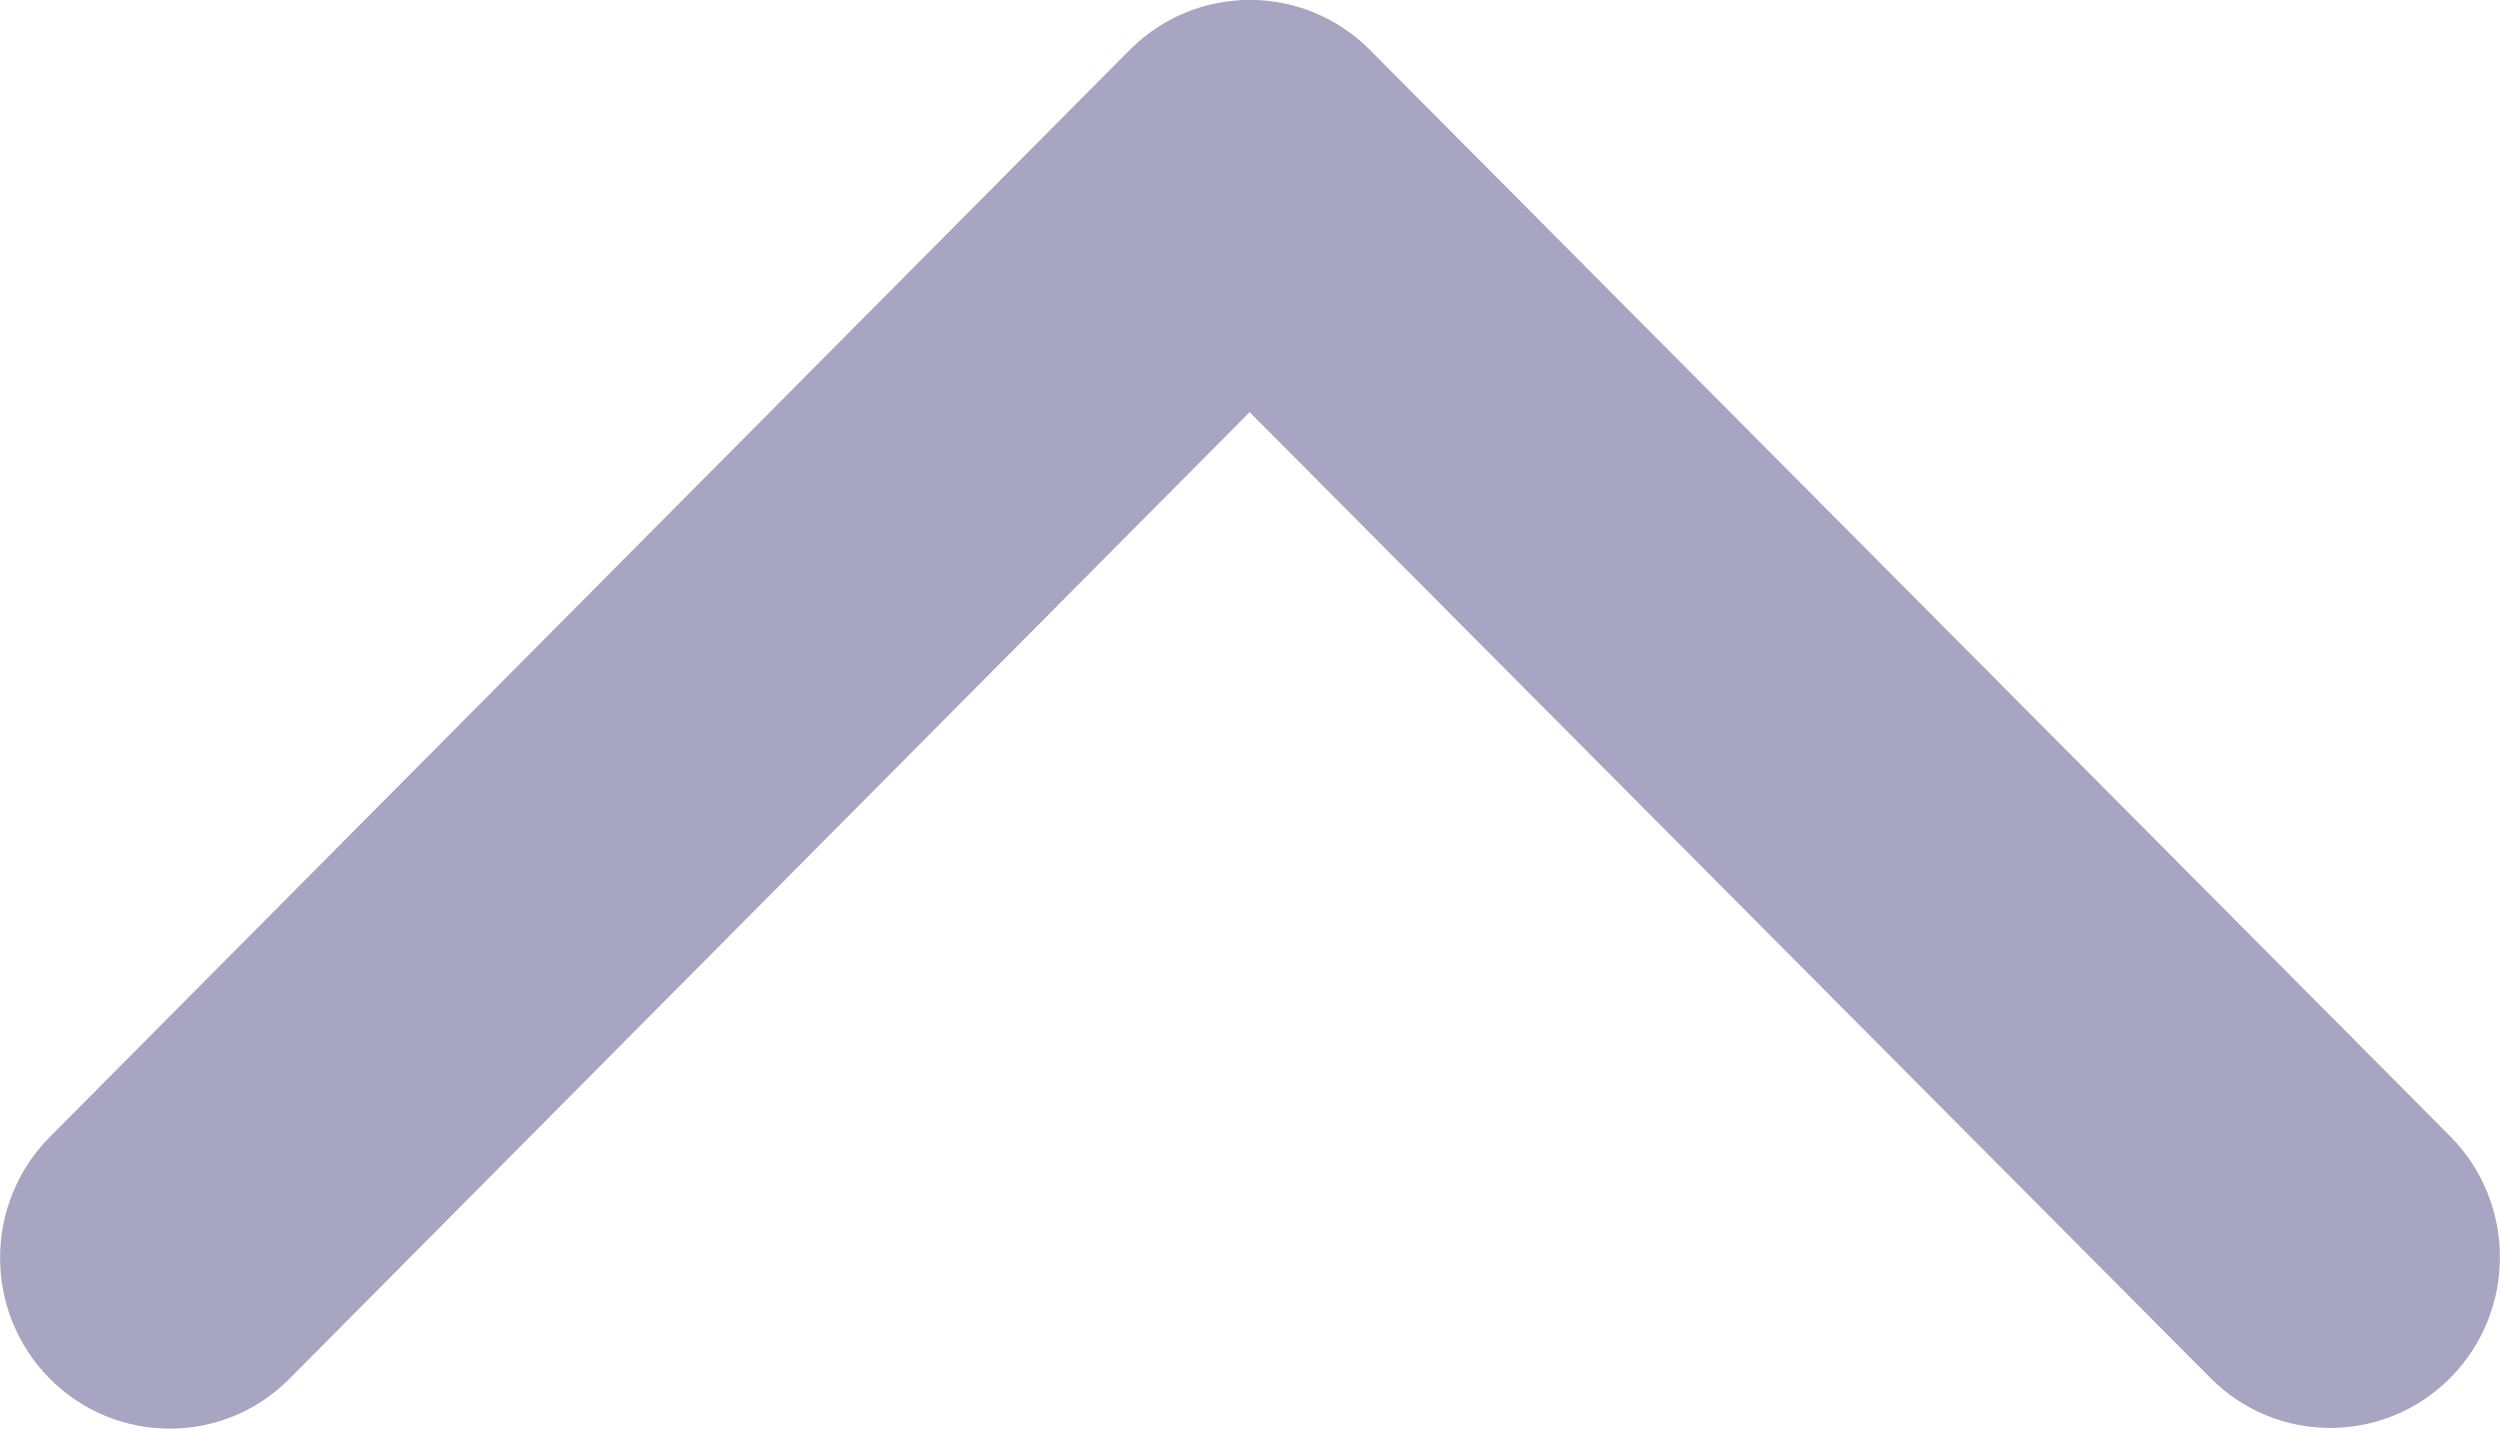 <svg width="7" height="4" viewBox="0 0 7 4" fill="none" xmlns="http://www.w3.org/2000/svg">
<path d="M0.811 3.86C0.626 4.047 0.325 4.047 0.139 3.86C-0.046 3.673 -0.046 3.371 0.139 3.184L3.163 0.14C3.349 -0.047 3.65 -0.047 3.836 0.14L6.861 3.182C7.046 3.369 7.046 3.671 6.861 3.858C6.675 4.045 6.374 4.045 6.189 3.858L3.499 1.154L0.811 3.86Z" fill="#A7A5C1"/>
</svg>
